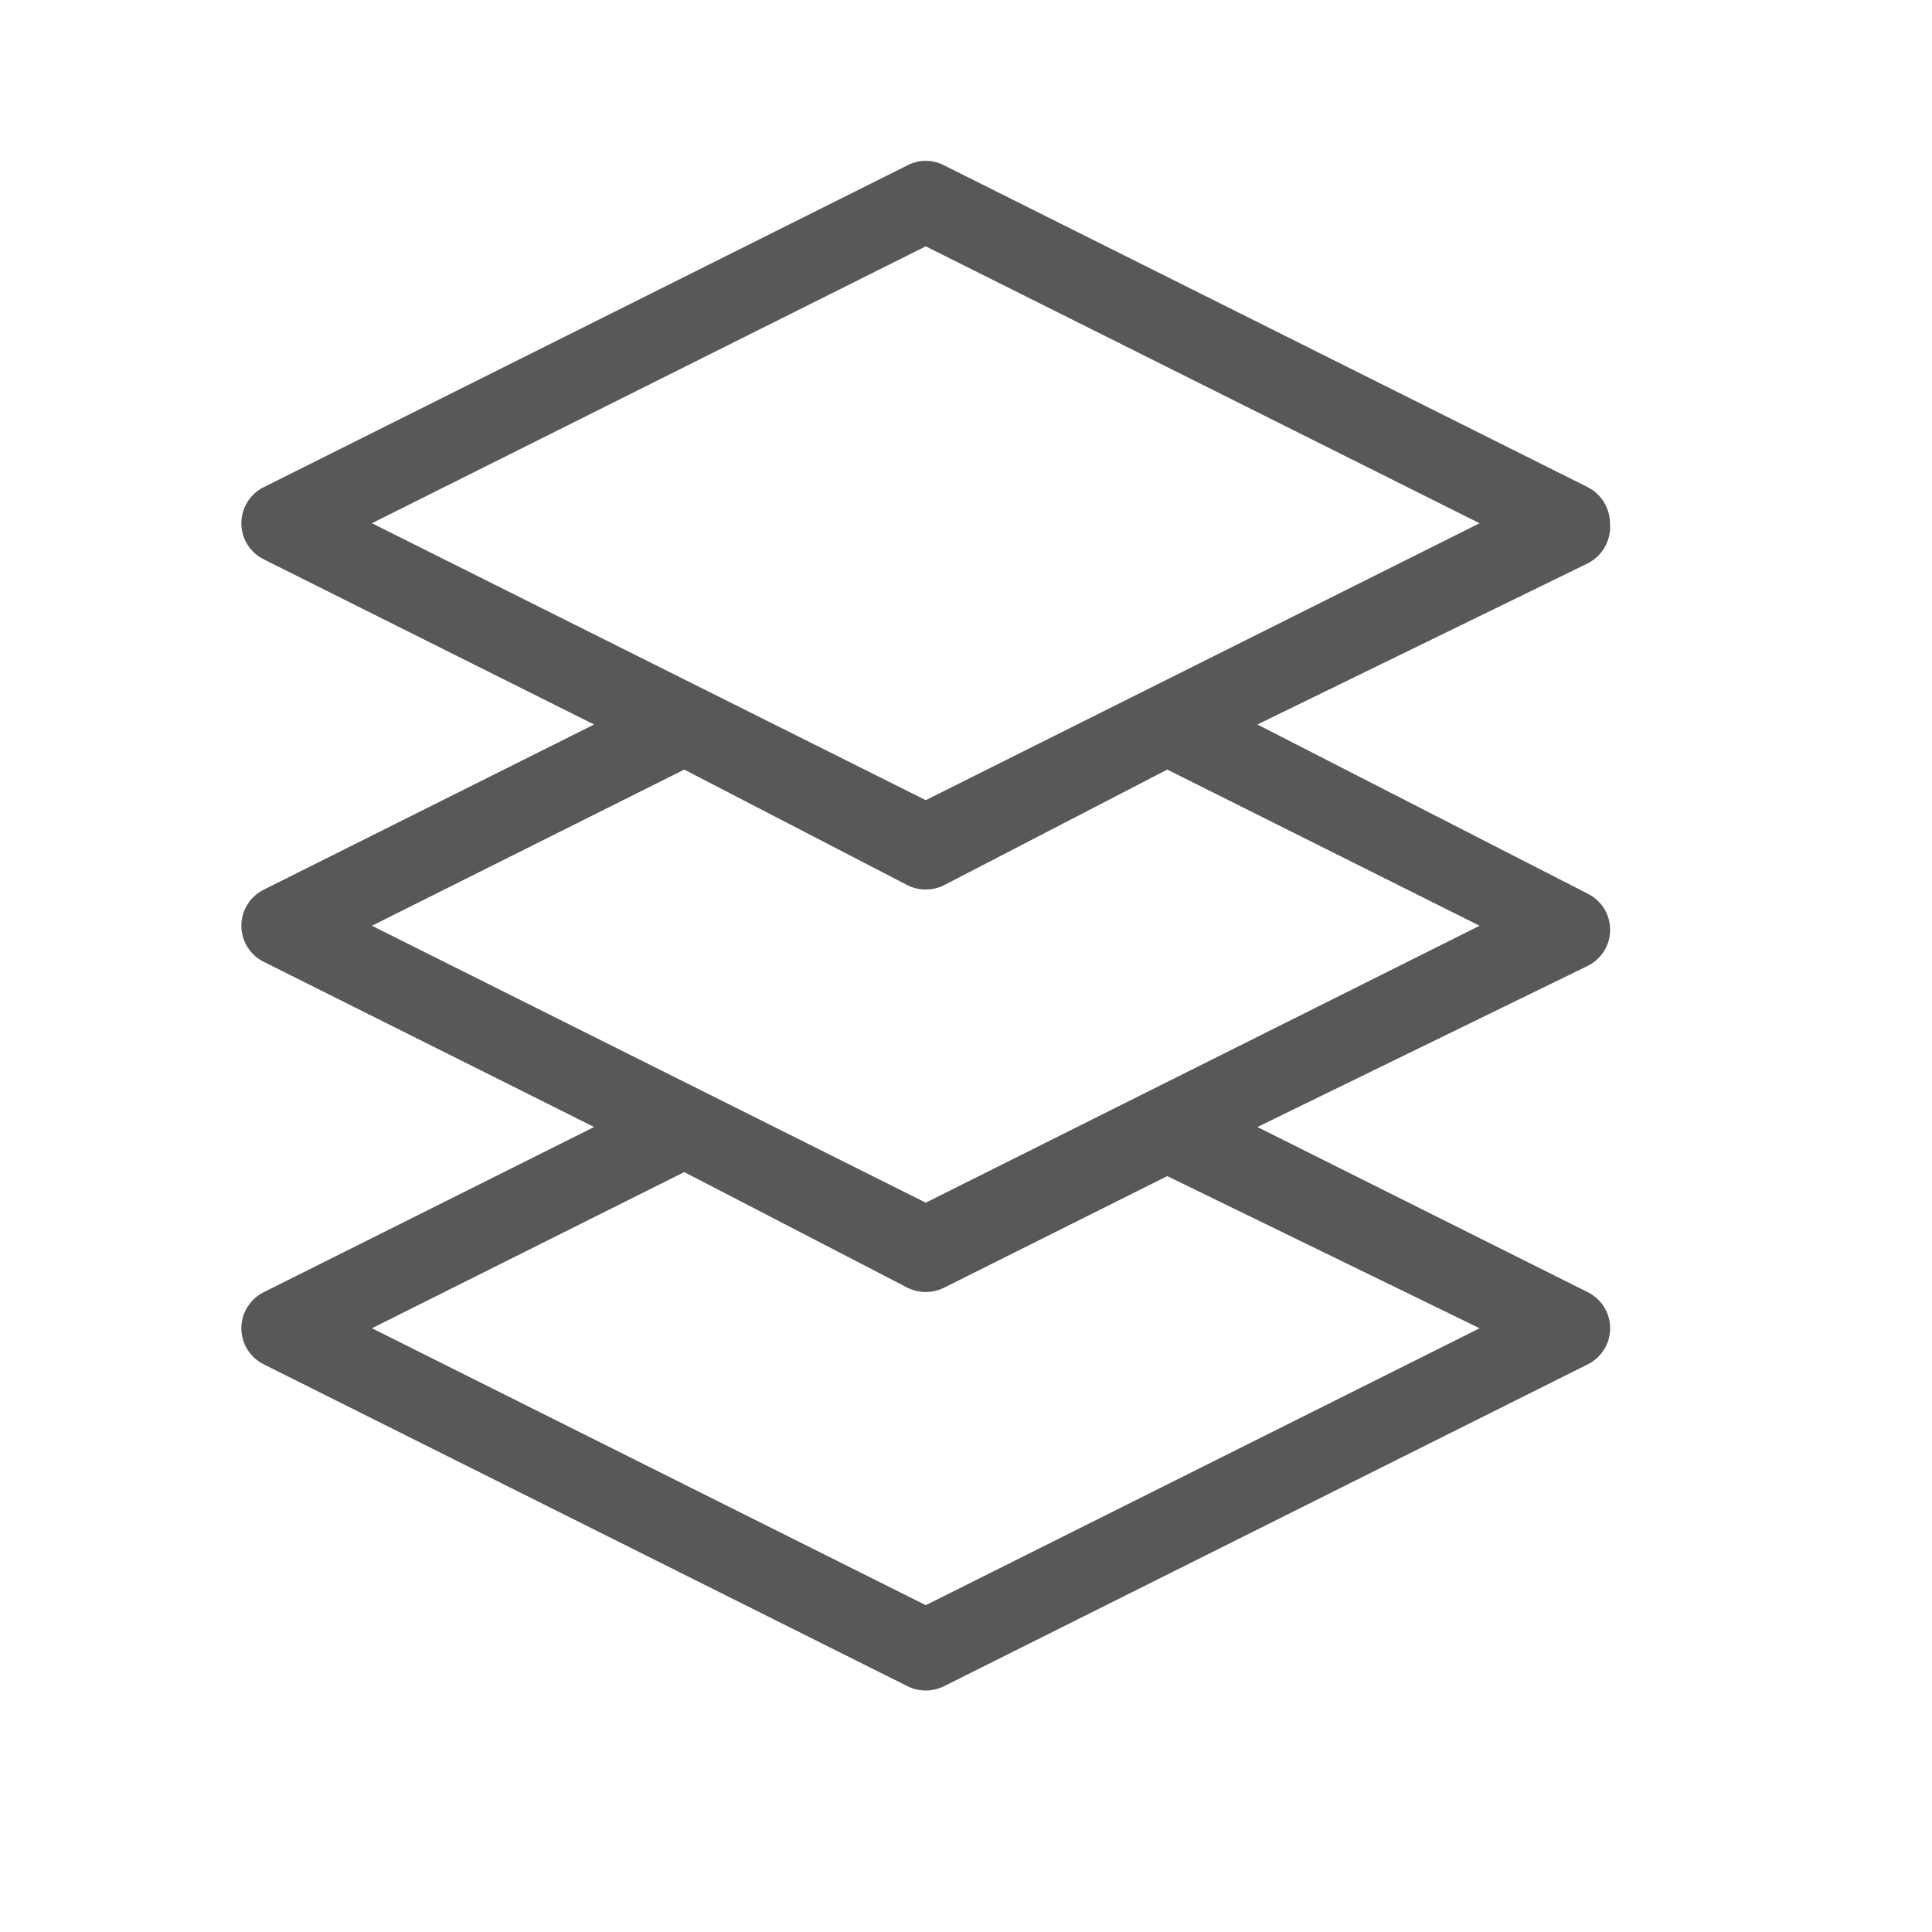 <svg xmlns="http://www.w3.org/2000/svg" width="1200pt" height="1200pt" viewBox="0 0 1200 1200"><path d="m1e3 325c-0.047-4.672-1.379-9.242-3.848-13.211s-5.981-7.184-10.152-9.289l-400-200c-6.922-3.477-15.078-3.477-22 0l-400 200c-5.664 2.742-10.086 7.523-12.383 13.383-2.293 5.863-2.293 12.371 0 18.234 2.297 5.859 6.719 10.641 12.383 13.383l205 102.5-205 102.5c-5.664 2.742-10.086 7.523-12.383 13.383-2.293 5.863-2.293 12.371 0 18.234 2.297 5.859 6.719 10.641 12.383 13.383l205 102.5-205 102.5c-5.664 2.742-10.086 7.523-12.383 13.383-2.293 5.863-2.293 12.371 0 18.234 2.297 5.859 6.719 10.641 12.383 13.383l400 200c6.957 3.324 15.043 3.324 22 0l400-200c5.664-2.742 10.086-7.523 12.383-13.383 2.293-5.863 2.293-12.371 0-18.234-2.297-5.859-6.719-10.641-12.383-13.383l-205-102.5 205-100c5.664-2.742 10.086-7.523 12.383-13.383 2.293-5.863 2.293-12.371 0-18.234-2.297-5.859-6.719-10.641-12.383-13.383l-205-105 205-100c4.57-2.285 8.348-5.891 10.844-10.348 2.496-4.457 3.594-9.562 3.156-14.652zm-81 500-344 172-344-172 194-97 139 72c6.957 3.324 15.043 3.324 22 0l139-69.5zm0-250-344 172-344-172 194-97 139 72c6.957 3.324 15.043 3.324 22 0l139-72zm-344-78-344-172 344-172 344 172z" fill="#585858"></path></svg>